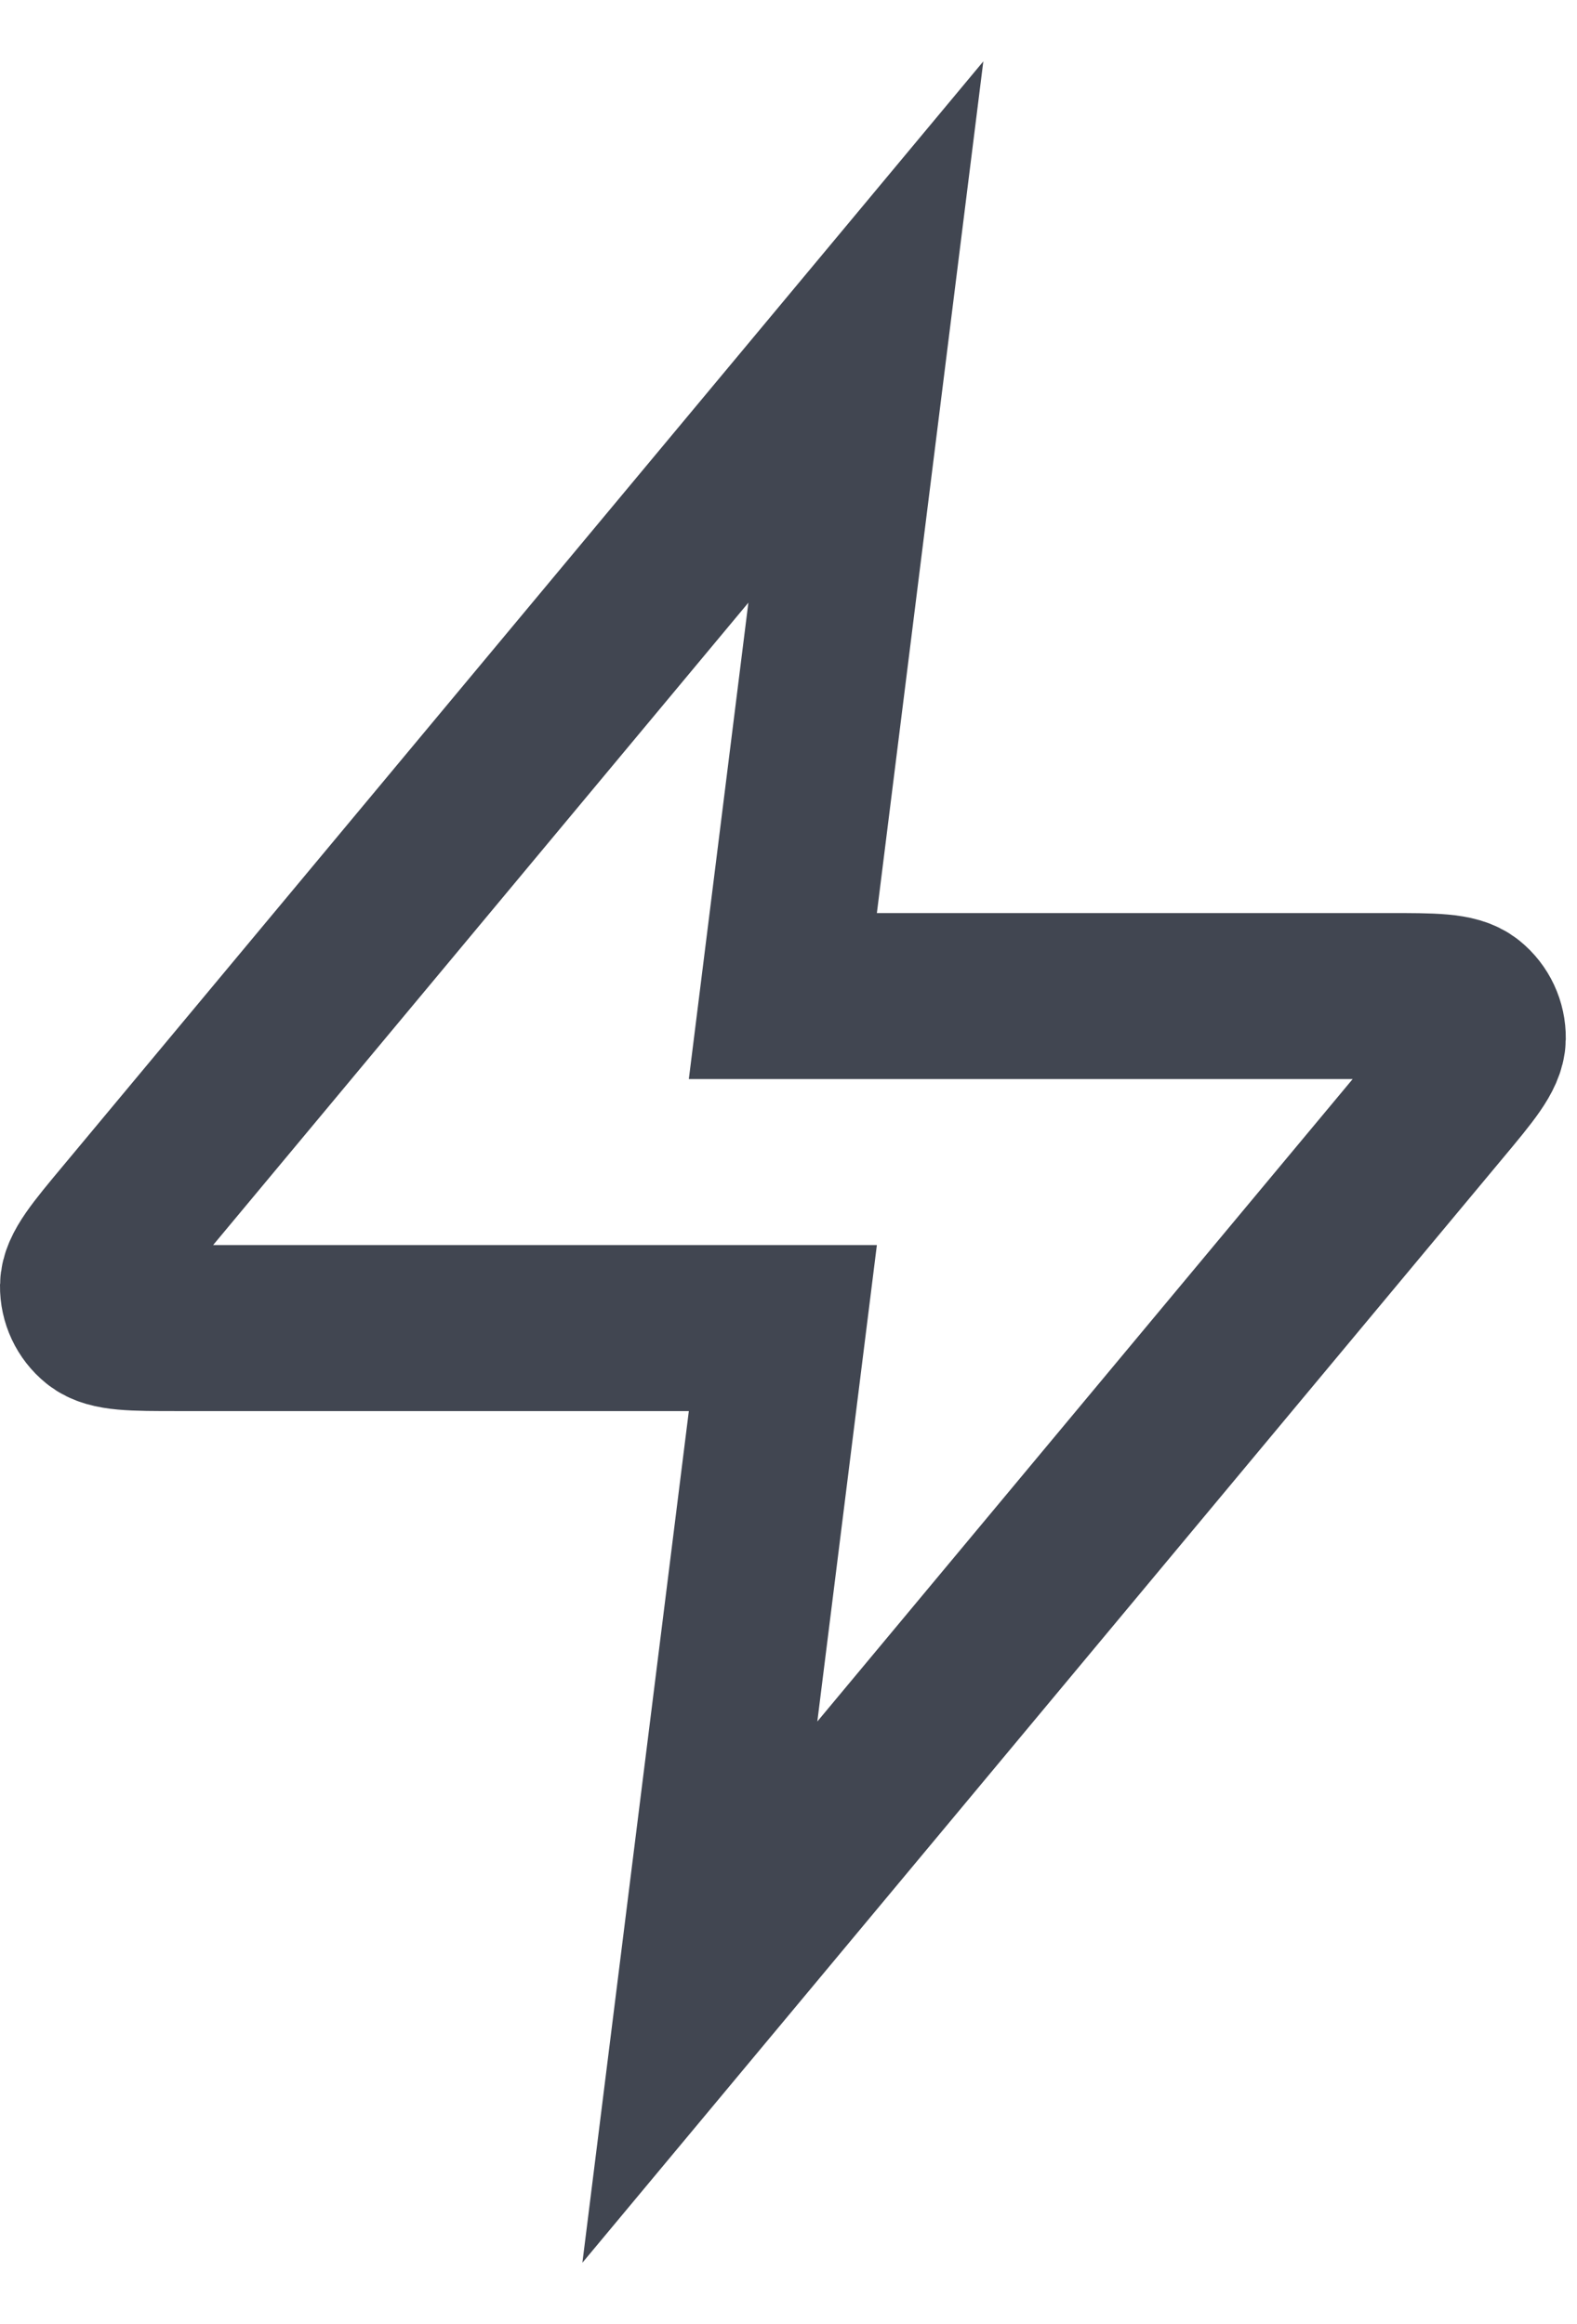 <?xml version="1.0" encoding="utf-8"?>
<svg xmlns="http://www.w3.org/2000/svg" fill="none" height="100%" overflow="visible" preserveAspectRatio="none" style="display: block;" viewBox="0 0 19 28" width="100%">
<path d="M10.432 4L1.526 14.688C1.177 15.106 1.003 15.316 1 15.492C0.998 15.646 1.066 15.792 1.186 15.889C1.323 16 1.596 16 2.141 16H9.432L8.432 24L17.339 13.312C17.688 12.894 17.862 12.684 17.865 12.508C17.867 12.354 17.799 12.208 17.679 12.111C17.542 12 17.269 12 16.724 12H9.432L10.432 4Z" id="Icon" stroke="#414651" stroke-linecap="round" stroke-width="2"/>
</svg>